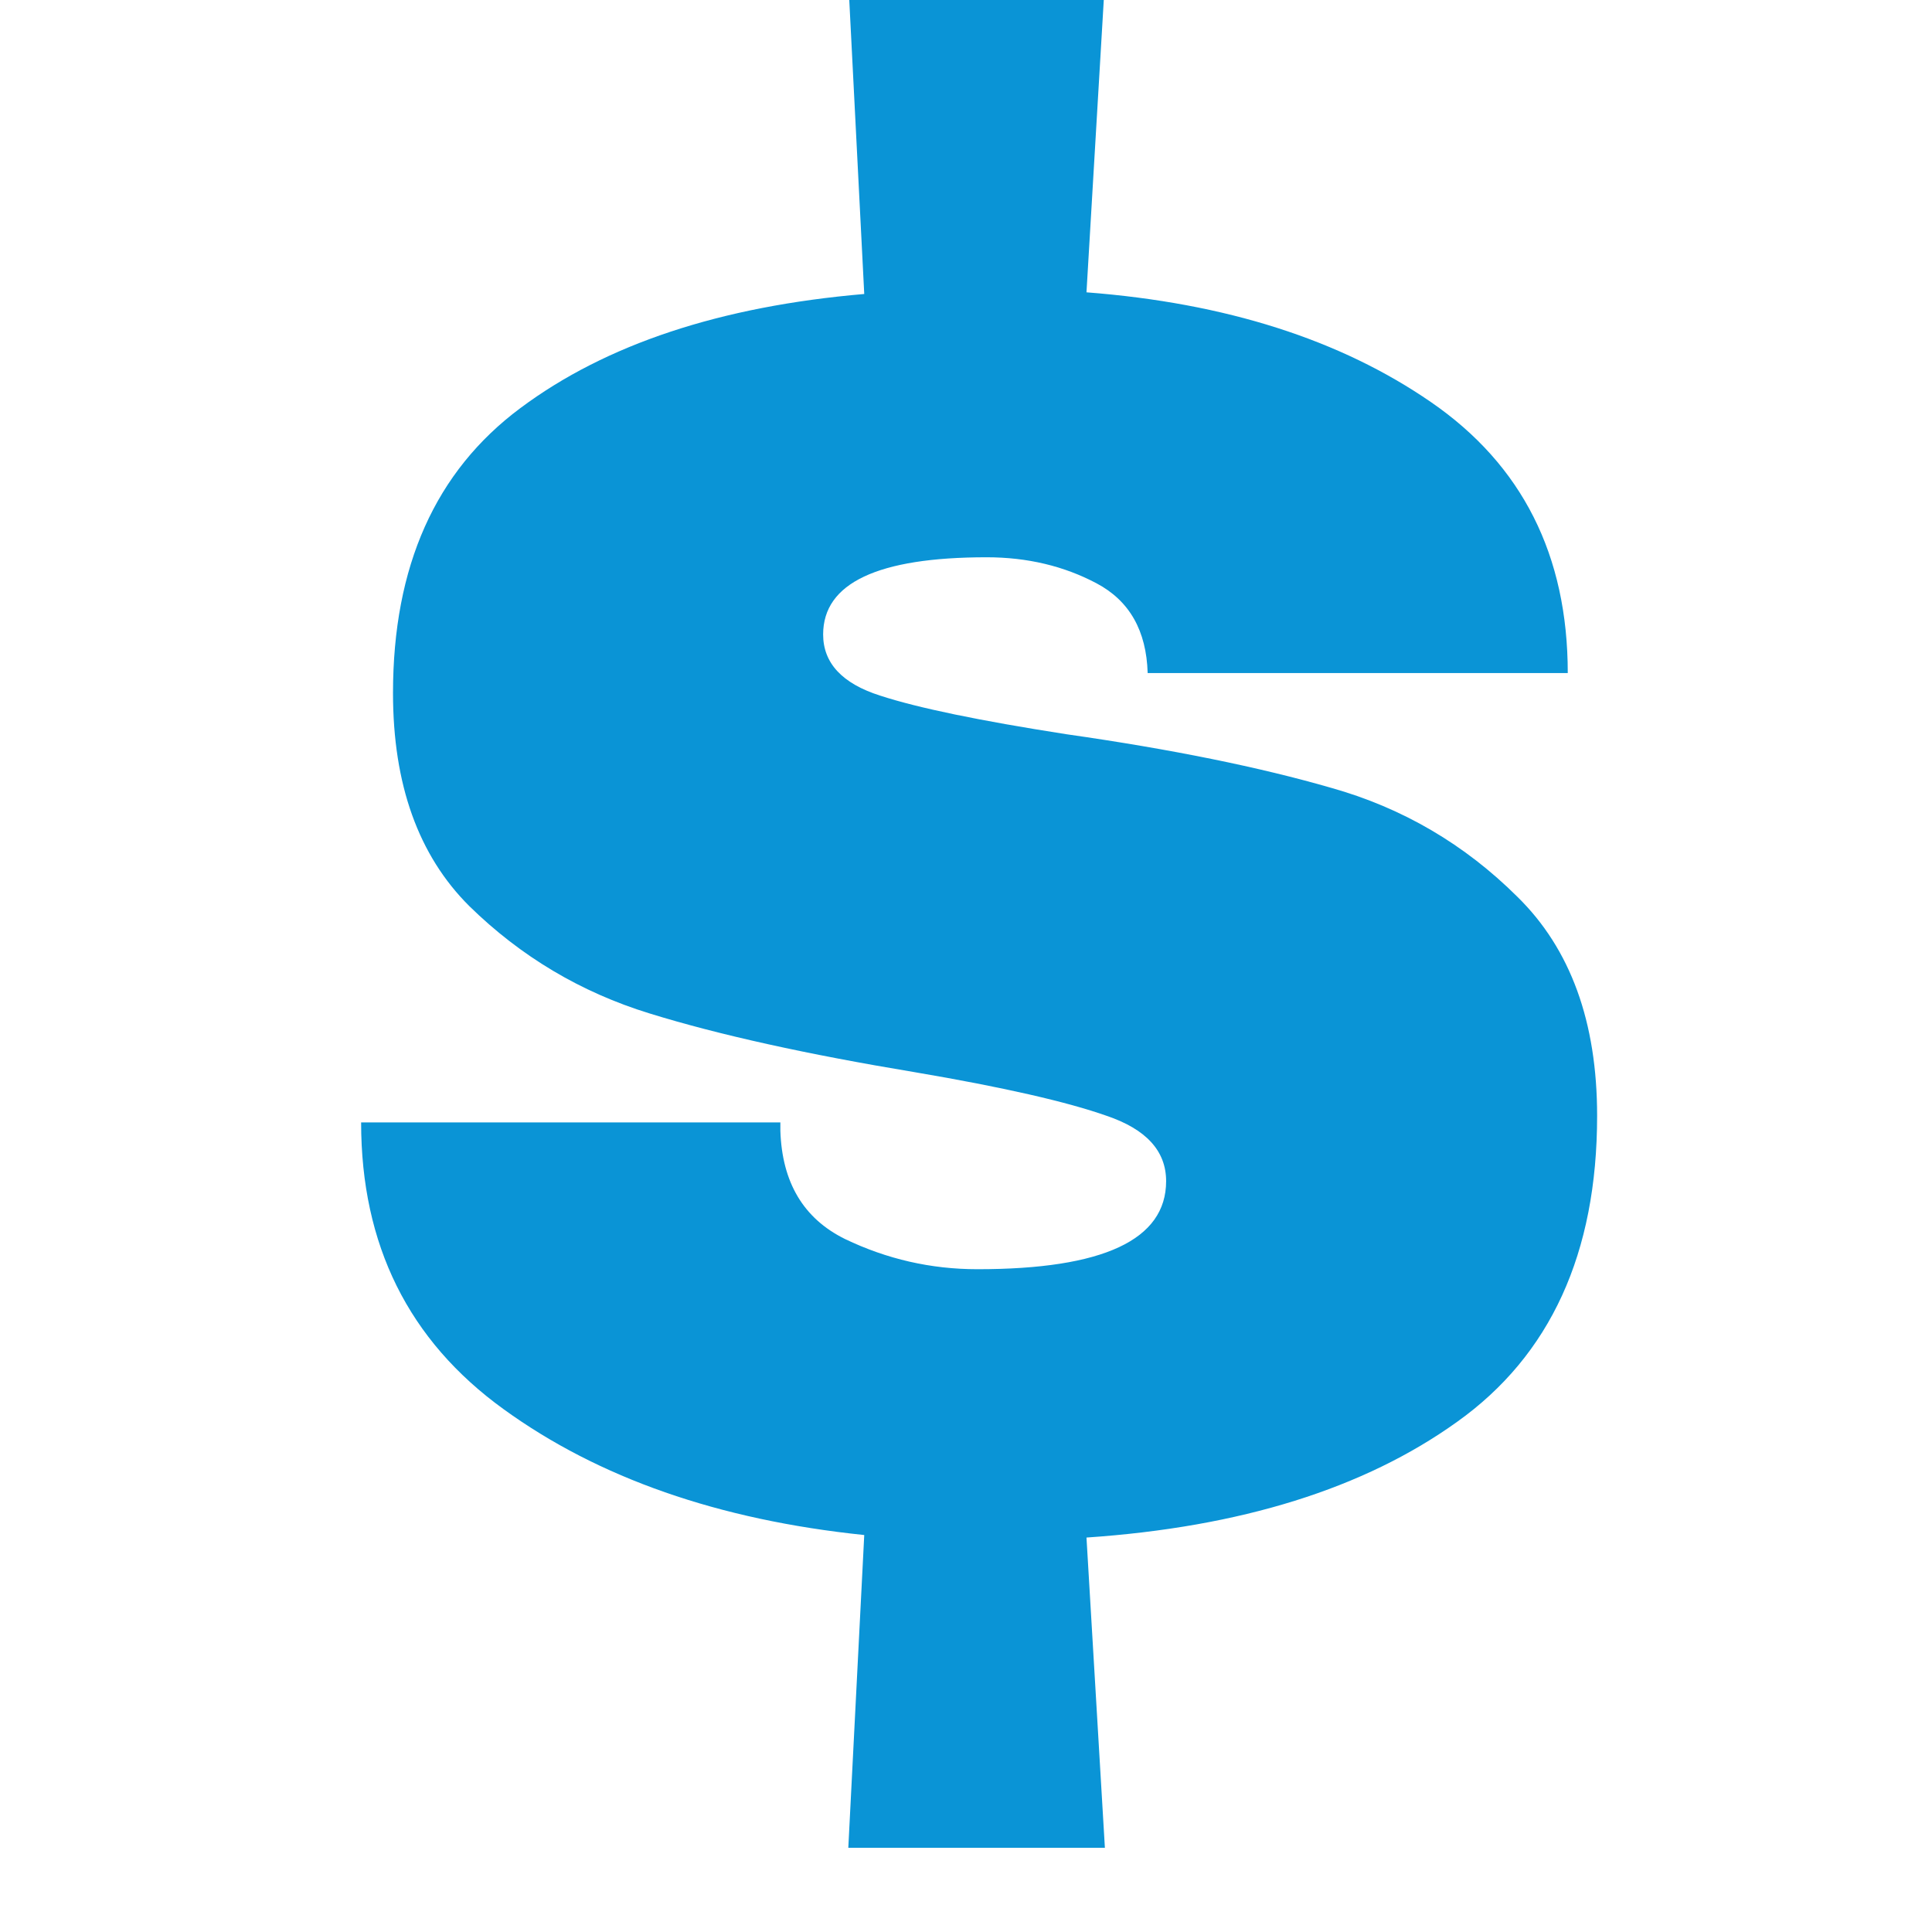 <svg xmlns="http://www.w3.org/2000/svg" xmlns:xlink="http://www.w3.org/1999/xlink" width="48" zoomAndPan="magnify" viewBox="0 0 36 36" height="48" preserveAspectRatio="xMidYMid meet"><defs><g></g><clipPath id="fa1d8acd12"><path d="M 3 0 L 34 0 L 34 35.027 L 3 35.027 Z M 3 0 " clip-rule="nonzero"></path></clipPath><clipPath id="dcd7cc5fc6"><path d="M 3 0 L 27 0 L 27 35 L 3 35 Z M 3 0 " clip-rule="nonzero"></path></clipPath><clipPath id="ce25a3a082"><rect x="0" width="31" y="0" height="36"></rect></clipPath></defs><g clip-path="url(#fa1d8acd12)"><g transform="matrix(1, 0, 0, 1, 3, 0)"><g clip-path="url(#ce25a3a082)"><g clip-path="url(#dcd7cc5fc6)"><g fill="#0a94d6" fill-opacity="1"><g transform="translate(0.807, 31.603)"><g><path d="M 16.438 -26.156 C 19.031 -25.957 21.172 -25.273 22.859 -24.109 C 24.555 -22.941 25.406 -21.258 25.406 -19.062 L 17.578 -19.062 C 17.555 -19.852 17.238 -20.41 16.625 -20.734 C 16.02 -21.055 15.336 -21.219 14.578 -21.219 C 12.547 -21.219 11.531 -20.738 11.531 -19.781 C 11.531 -19.25 11.883 -18.867 12.594 -18.641 C 13.301 -18.41 14.457 -18.172 16.062 -17.922 C 18.031 -17.641 19.676 -17.305 21 -16.922 C 22.332 -16.547 23.488 -15.867 24.469 -14.891 C 25.457 -13.922 25.953 -12.562 25.953 -10.812 C 25.953 -8.25 25.082 -6.348 23.344 -5.109 C 21.613 -3.867 19.312 -3.148 16.438 -2.953 L 16.781 2.828 L 12 2.828 L 12.297 -3 C 9.586 -3.281 7.348 -4.062 5.578 -5.344 C 3.805 -6.625 2.922 -8.406 2.922 -10.688 L 10.734 -10.688 L 10.734 -10.531 C 10.766 -9.57 11.164 -8.898 11.938 -8.516 C 12.719 -8.141 13.539 -7.953 14.406 -7.953 C 16.75 -7.953 17.922 -8.5 17.922 -9.594 C 17.922 -10.156 17.551 -10.562 16.812 -10.812 C 16.082 -11.07 14.891 -11.344 13.234 -11.625 C 11.234 -11.957 9.586 -12.32 8.297 -12.719 C 7.016 -13.113 5.895 -13.781 4.938 -14.719 C 3.988 -15.664 3.516 -16.988 3.516 -18.688 C 3.516 -21.051 4.305 -22.82 5.891 -24 C 7.484 -25.188 9.617 -25.895 12.297 -26.125 L 12 -31.953 L 16.781 -31.953 Z M 16.438 -26.156 "></path></g></g></g></g></g></g></g></svg>